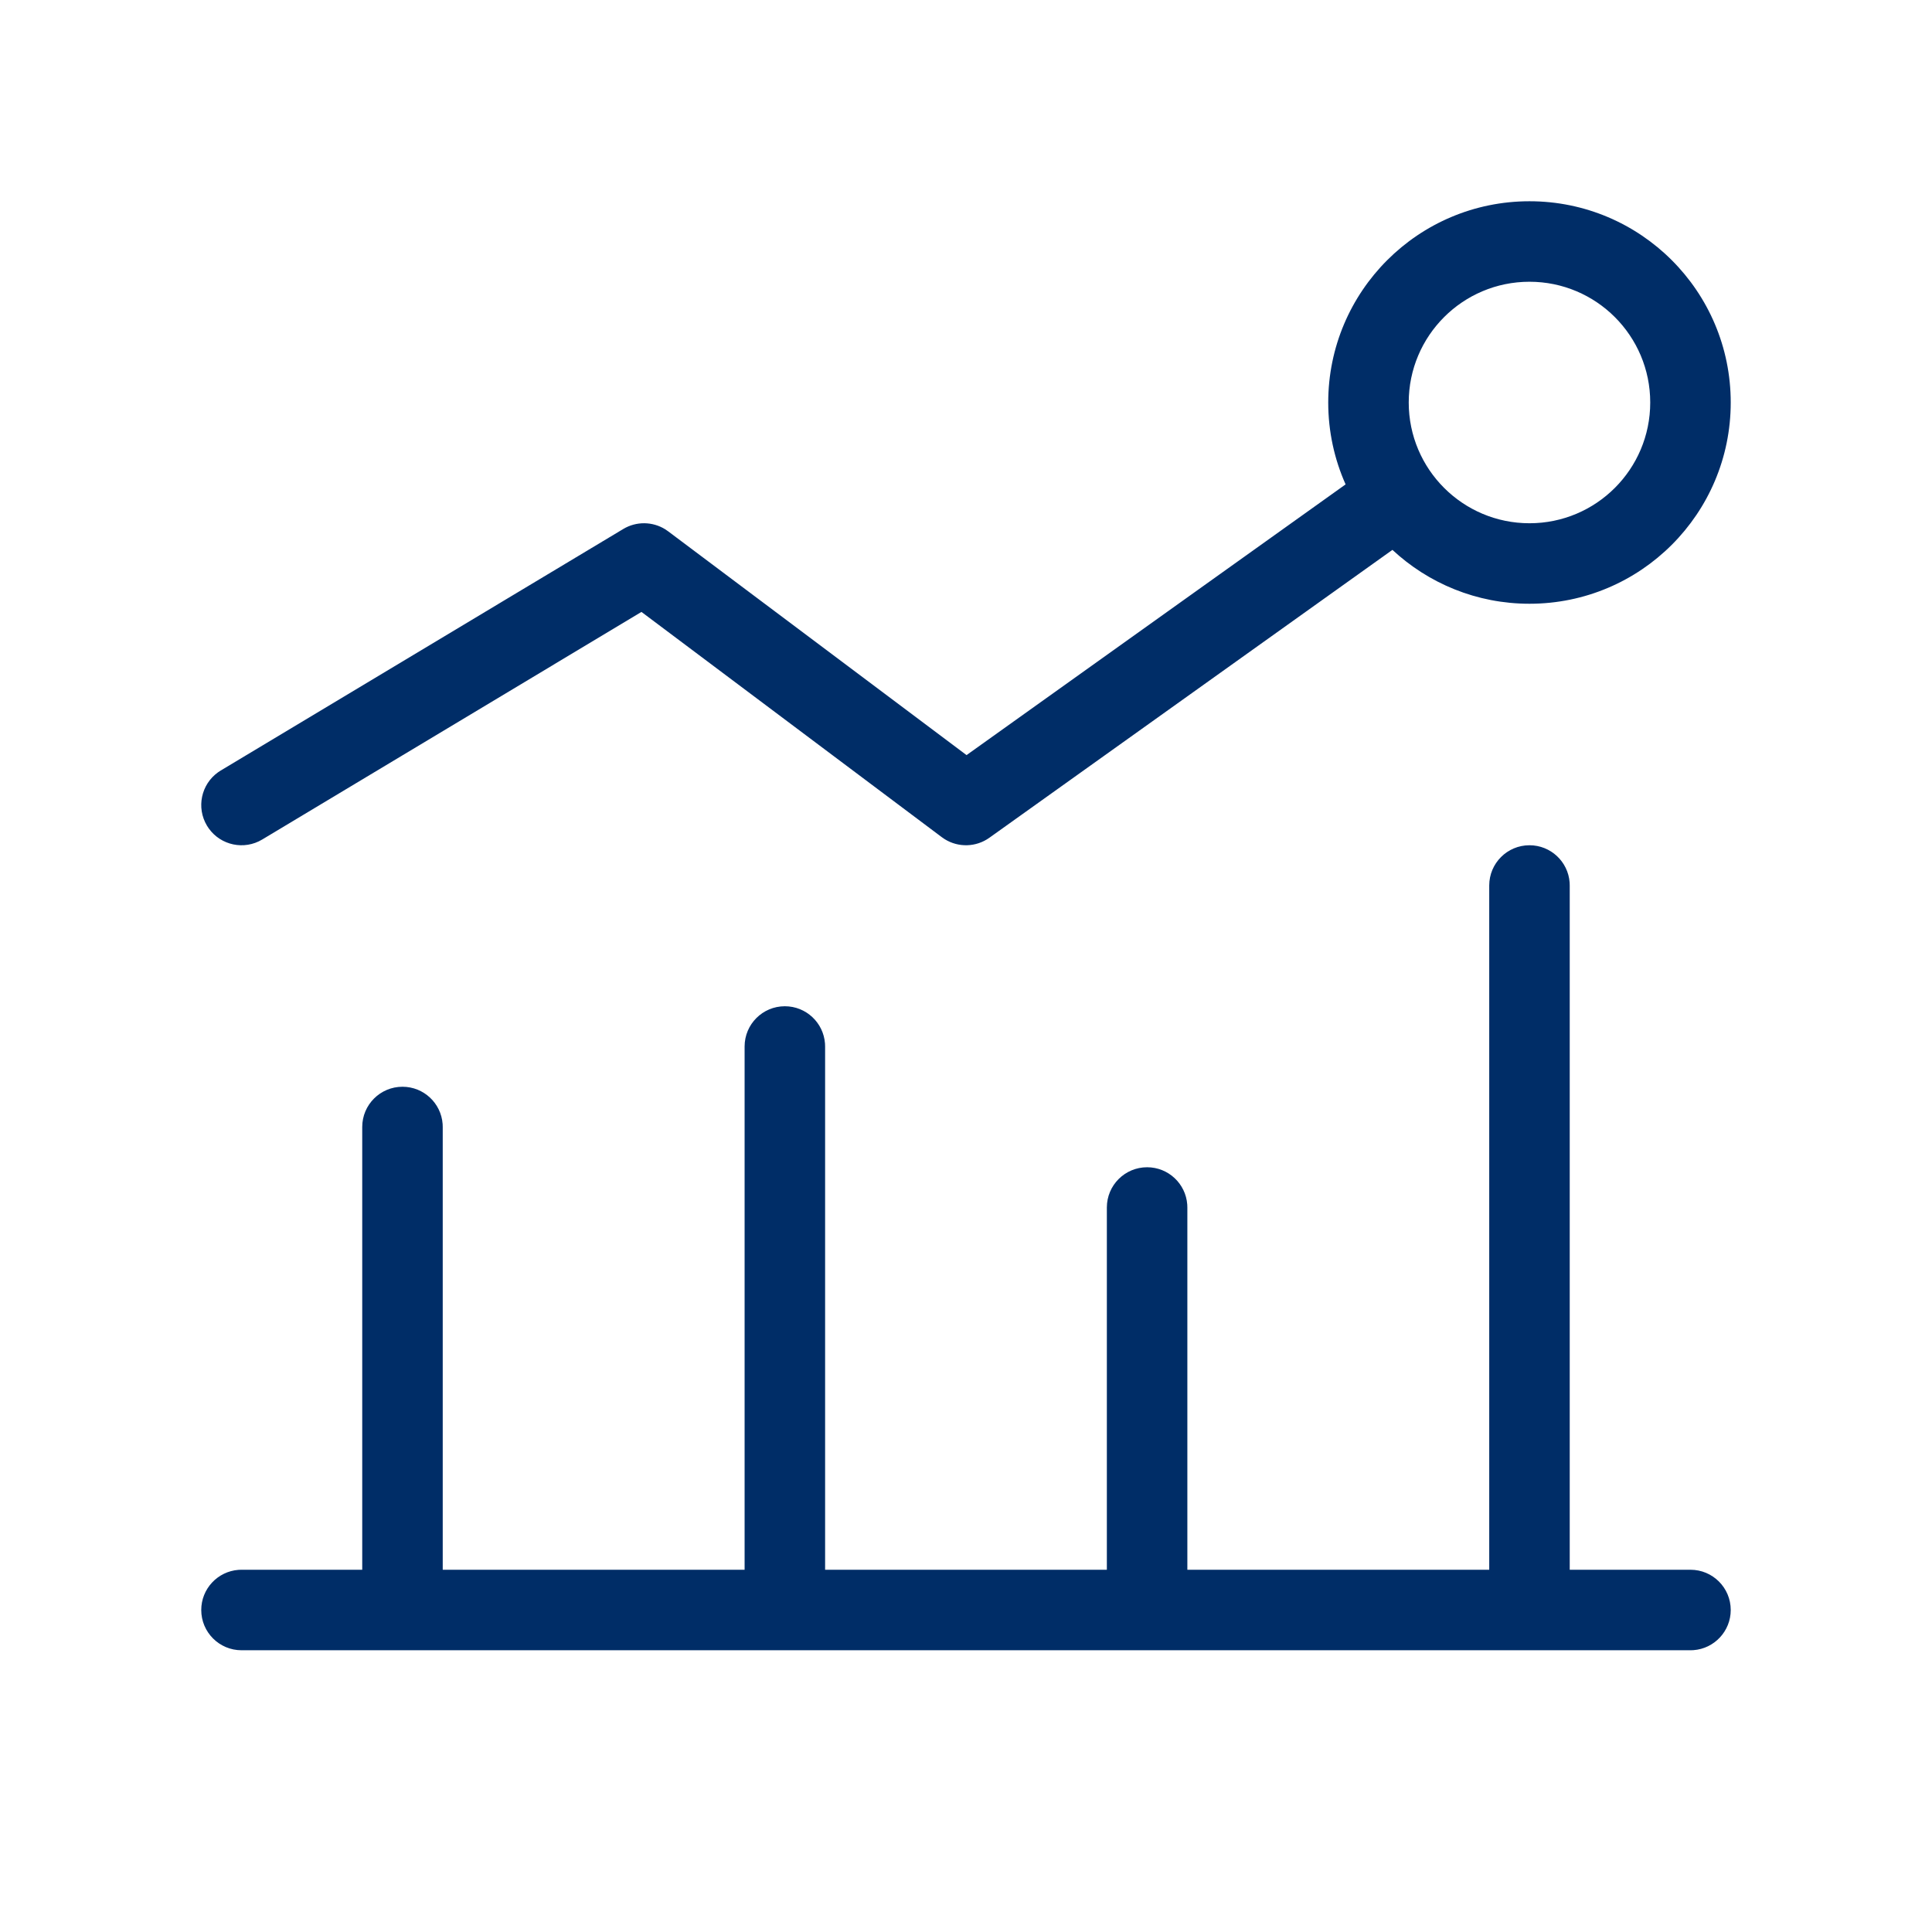 <svg width="96" height="96" viewBox="0 0 96 96" fill="none" xmlns="http://www.w3.org/2000/svg">
<path d="M75.999 42C77.054 42 77.918 42.816 77.994 43.851L77.999 44L77.999 78H83.999C85.104 78 85.999 78.895 85.999 80C85.999 81.054 85.183 81.918 84.149 81.995L83.999 82H12C10.896 82 10 81.105 10 80C10 78.946 10.816 78.082 11.851 78.005L12 78H17.999L17.999 56C17.999 54.895 18.895 54 19.999 54C21.054 54 21.918 54.816 21.994 55.851L21.999 56L21.999 78H36.999L36.999 52C36.999 50.895 37.895 50 38.999 50C40.054 50 40.917 50.816 40.994 51.851L40.999 52L40.999 78H54.999L54.999 60C54.999 58.895 55.895 58 56.999 58C58.054 58 58.917 58.816 58.994 59.851L58.999 60L58.999 78H73.999L73.999 44C73.999 42.895 74.895 42 75.999 42ZM75.999 10C81.522 10 85.999 14.477 85.999 20C85.999 25.523 81.522 30 75.999 30C73.368 30 70.975 28.984 69.189 27.323L49.162 41.627C48.5 42.1 47.623 42.122 46.942 41.698L46.799 41.6L31.874 30.406L13.029 41.715C12.13 42.255 10.976 42.005 10.375 41.166L10.285 41.029C9.745 40.129 9.996 38.975 10.834 38.375L10.971 38.285L30.97 26.285C31.618 25.896 32.424 25.908 33.057 26.302L33.199 26.4L48.027 37.521L66.862 24.069C66.308 22.826 65.999 21.449 65.999 20C65.999 14.477 70.477 10 75.999 10ZM75.999 14C72.686 14 69.999 16.686 69.999 20C69.999 23.314 72.686 26 75.999 26C79.313 26 81.999 23.314 81.999 20C81.999 16.686 79.313 14 75.999 14Z" fill="#002D67"/>
</svg>
